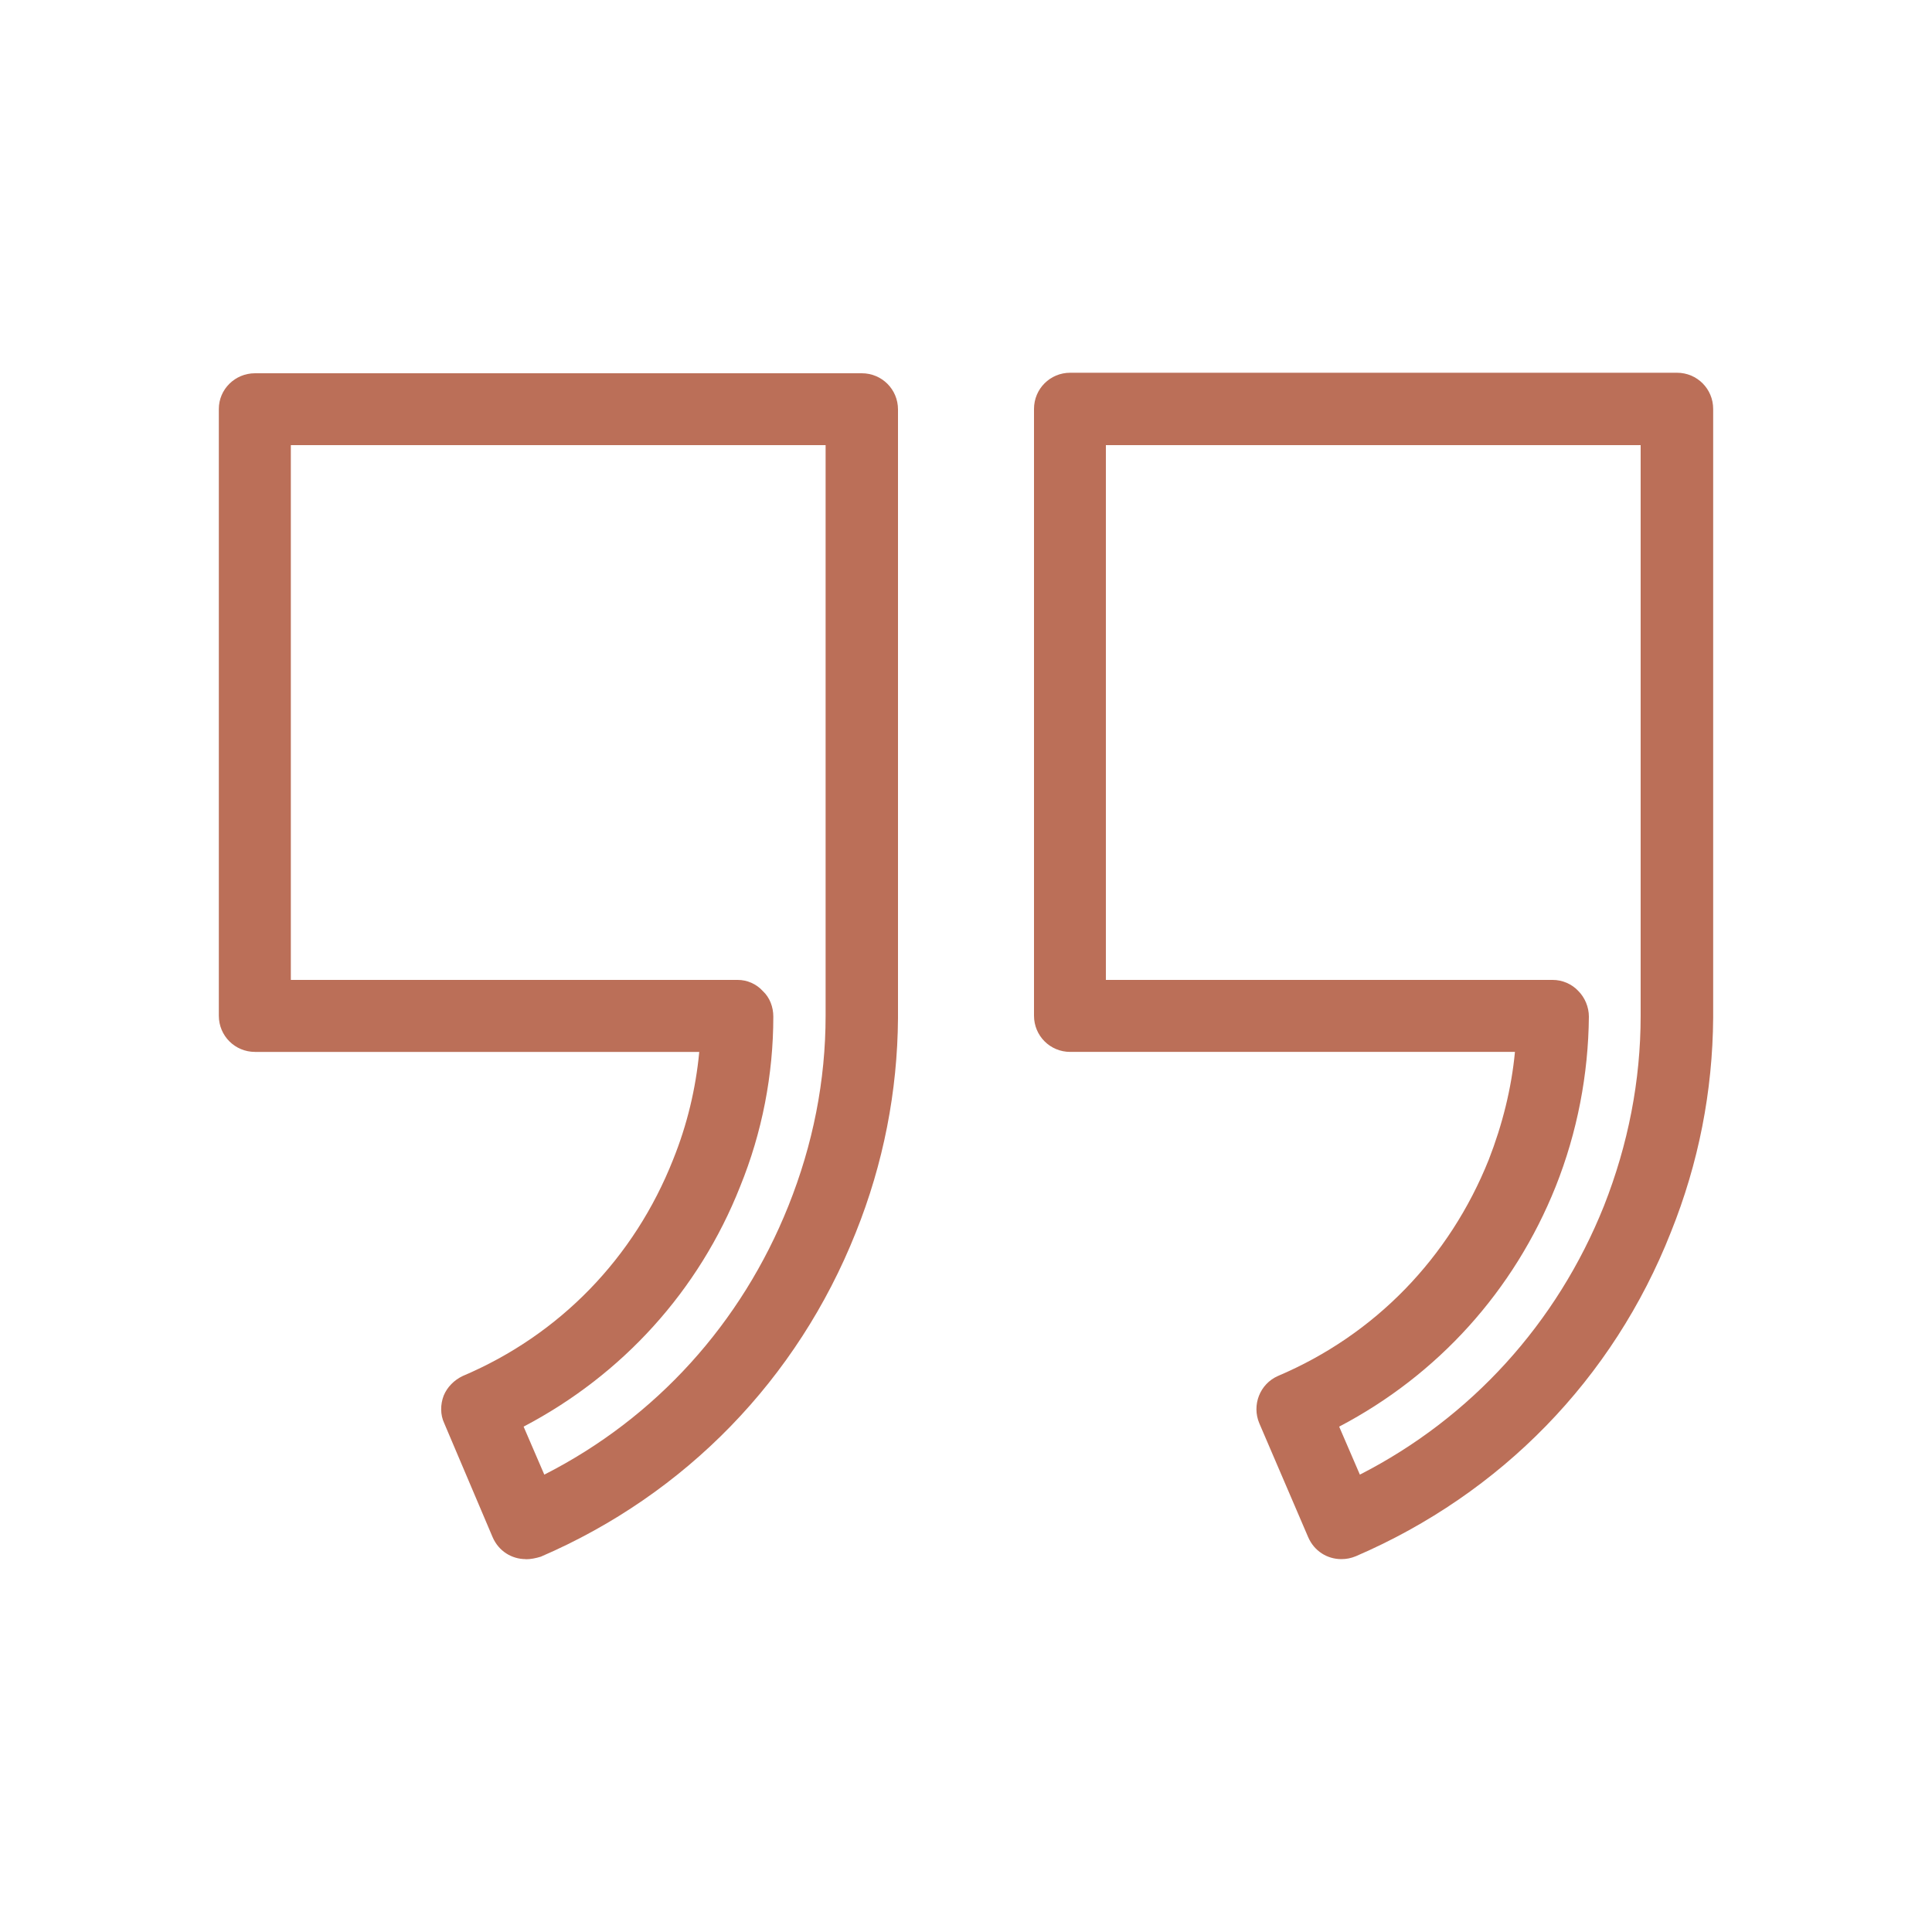 <svg width="15" height="15" xmlns="http://www.w3.org/2000/svg" version="1.0" preserveAspectRatio="xMidYMid meet" zoomAndPan="magnify">
 <defs>
  <clipPath id="8e873337e4">
   <path id="svg_1" clip-rule="nonzero" d="m0.484,0l29.031,0l0,29.031l-29.031,0l0,-29.031zm0,0"/>
  </clipPath>
  <clipPath id="8daae3d011">
   <path id="svg_2" clip-rule="nonzero" d="m0.484,0l29.031,0l0,29.031l-29.031,0l0,-29.031zm0,0"/>
  </clipPath>
  <clipPath id="24a86e4b3a">
   <path id="svg_3" clip-rule="nonzero" d="m15,0c-8.016,0 -14.516,6.5 -14.516,14.516c0,8.016 6.5,14.516 14.516,14.516c8.016,0 14.516,-6.5 14.516,-14.516c0,-8.016 -6.5,-14.516 -14.516,-14.516zm0,0"/>
  </clipPath>
  <clipPath id="cd80dd167c">
   <path id="svg_4" clip-rule="nonzero" d="m9.195,9.906l5.805,0l0,9.438l-5.805,0l0,-9.438zm0,0"/>
  </clipPath>
  <clipPath id="66bfce5d44">
   <path id="svg_5" clip-rule="nonzero" d="m15,9.906l5.805,0l0,9.438l-5.805,0l0,-9.438zm0,0"/>
  </clipPath>
 </defs>
 <g>
  <title>Layer 1</title>
  <g id="svg_16">
   <path id="svg_13" fill-rule="nonzero" d="m4.082,12.105c-0.109,0 -0.211,-0.062 -0.258,-0.172l-0.375,-0.883c-0.031,-0.066 -0.031,-0.145 -0.004,-0.215c0.027,-0.066 0.082,-0.121 0.148,-0.152c0.754,-0.32 1.332,-0.918 1.633,-1.68c0.109,-0.27 0.176,-0.551 0.203,-0.836l-3.449,0c-0.156,0 -0.281,-0.125 -0.281,-0.281l0,-4.711c0,-0.152 0.125,-0.277 0.281,-0.277l4.711,0c0.156,0 0.281,0.125 0.281,0.281l0,4.711c0,0.004 0,0.008 0,0.016c-0.004,0.566 -0.113,1.129 -0.328,1.664c-0.453,1.137 -1.32,2.031 -2.445,2.516c-0.039,0.012 -0.078,0.02 -0.117,0.02zm-0.016,-1.027l0.16,0.371c0.867,-0.441 1.531,-1.176 1.895,-2.086c0.191,-0.477 0.289,-0.973 0.289,-1.477c0,-0.004 0,-0.004 0,-0.012l0,-4.418l-4.152,0l0,4.152l3.469,0c0.074,0 0.145,0.031 0.195,0.086c0.055,0.051 0.082,0.125 0.082,0.199c0,0.449 -0.086,0.898 -0.258,1.32c-0.32,0.809 -0.914,1.461 -1.68,1.863zm0,0" fill="#bb6f58"/>
   <path id="svg_15" fill-rule="nonzero" d="m10.414,12.105c-0.109,0 -0.211,-0.062 -0.258,-0.172l-0.379,-0.883c-0.059,-0.141 0.004,-0.305 0.145,-0.367c0.754,-0.32 1.332,-0.918 1.637,-1.68c0.105,-0.27 0.176,-0.551 0.203,-0.836l-3.453,0c-0.156,0 -0.281,-0.125 -0.281,-0.281l0,-4.711c0,-0.156 0.125,-0.281 0.281,-0.281l4.711,0c0.156,0 0.281,0.125 0.281,0.281l0,4.711c0,0.008 0,0.012 0,0.016c-0.004,0.57 -0.113,1.129 -0.328,1.664c-0.449,1.141 -1.32,2.031 -2.445,2.516c-0.039,0.016 -0.074,0.023 -0.113,0.023zm-0.016,-1.027l0.16,0.371c0.863,-0.441 1.531,-1.176 1.895,-2.086c0.188,-0.477 0.285,-0.973 0.285,-1.477c0,-0.004 0,-0.004 0,-0.012l0,-4.418l-4.152,0l0,4.152l3.469,0c0.074,0 0.148,0.031 0.199,0.086c0.051,0.051 0.082,0.125 0.082,0.199c-0.004,0.449 -0.09,0.898 -0.258,1.32c-0.324,0.809 -0.914,1.461 -1.68,1.863zm0,0" fill="#bb6f58"/>
  </g>
 </g>
</svg>